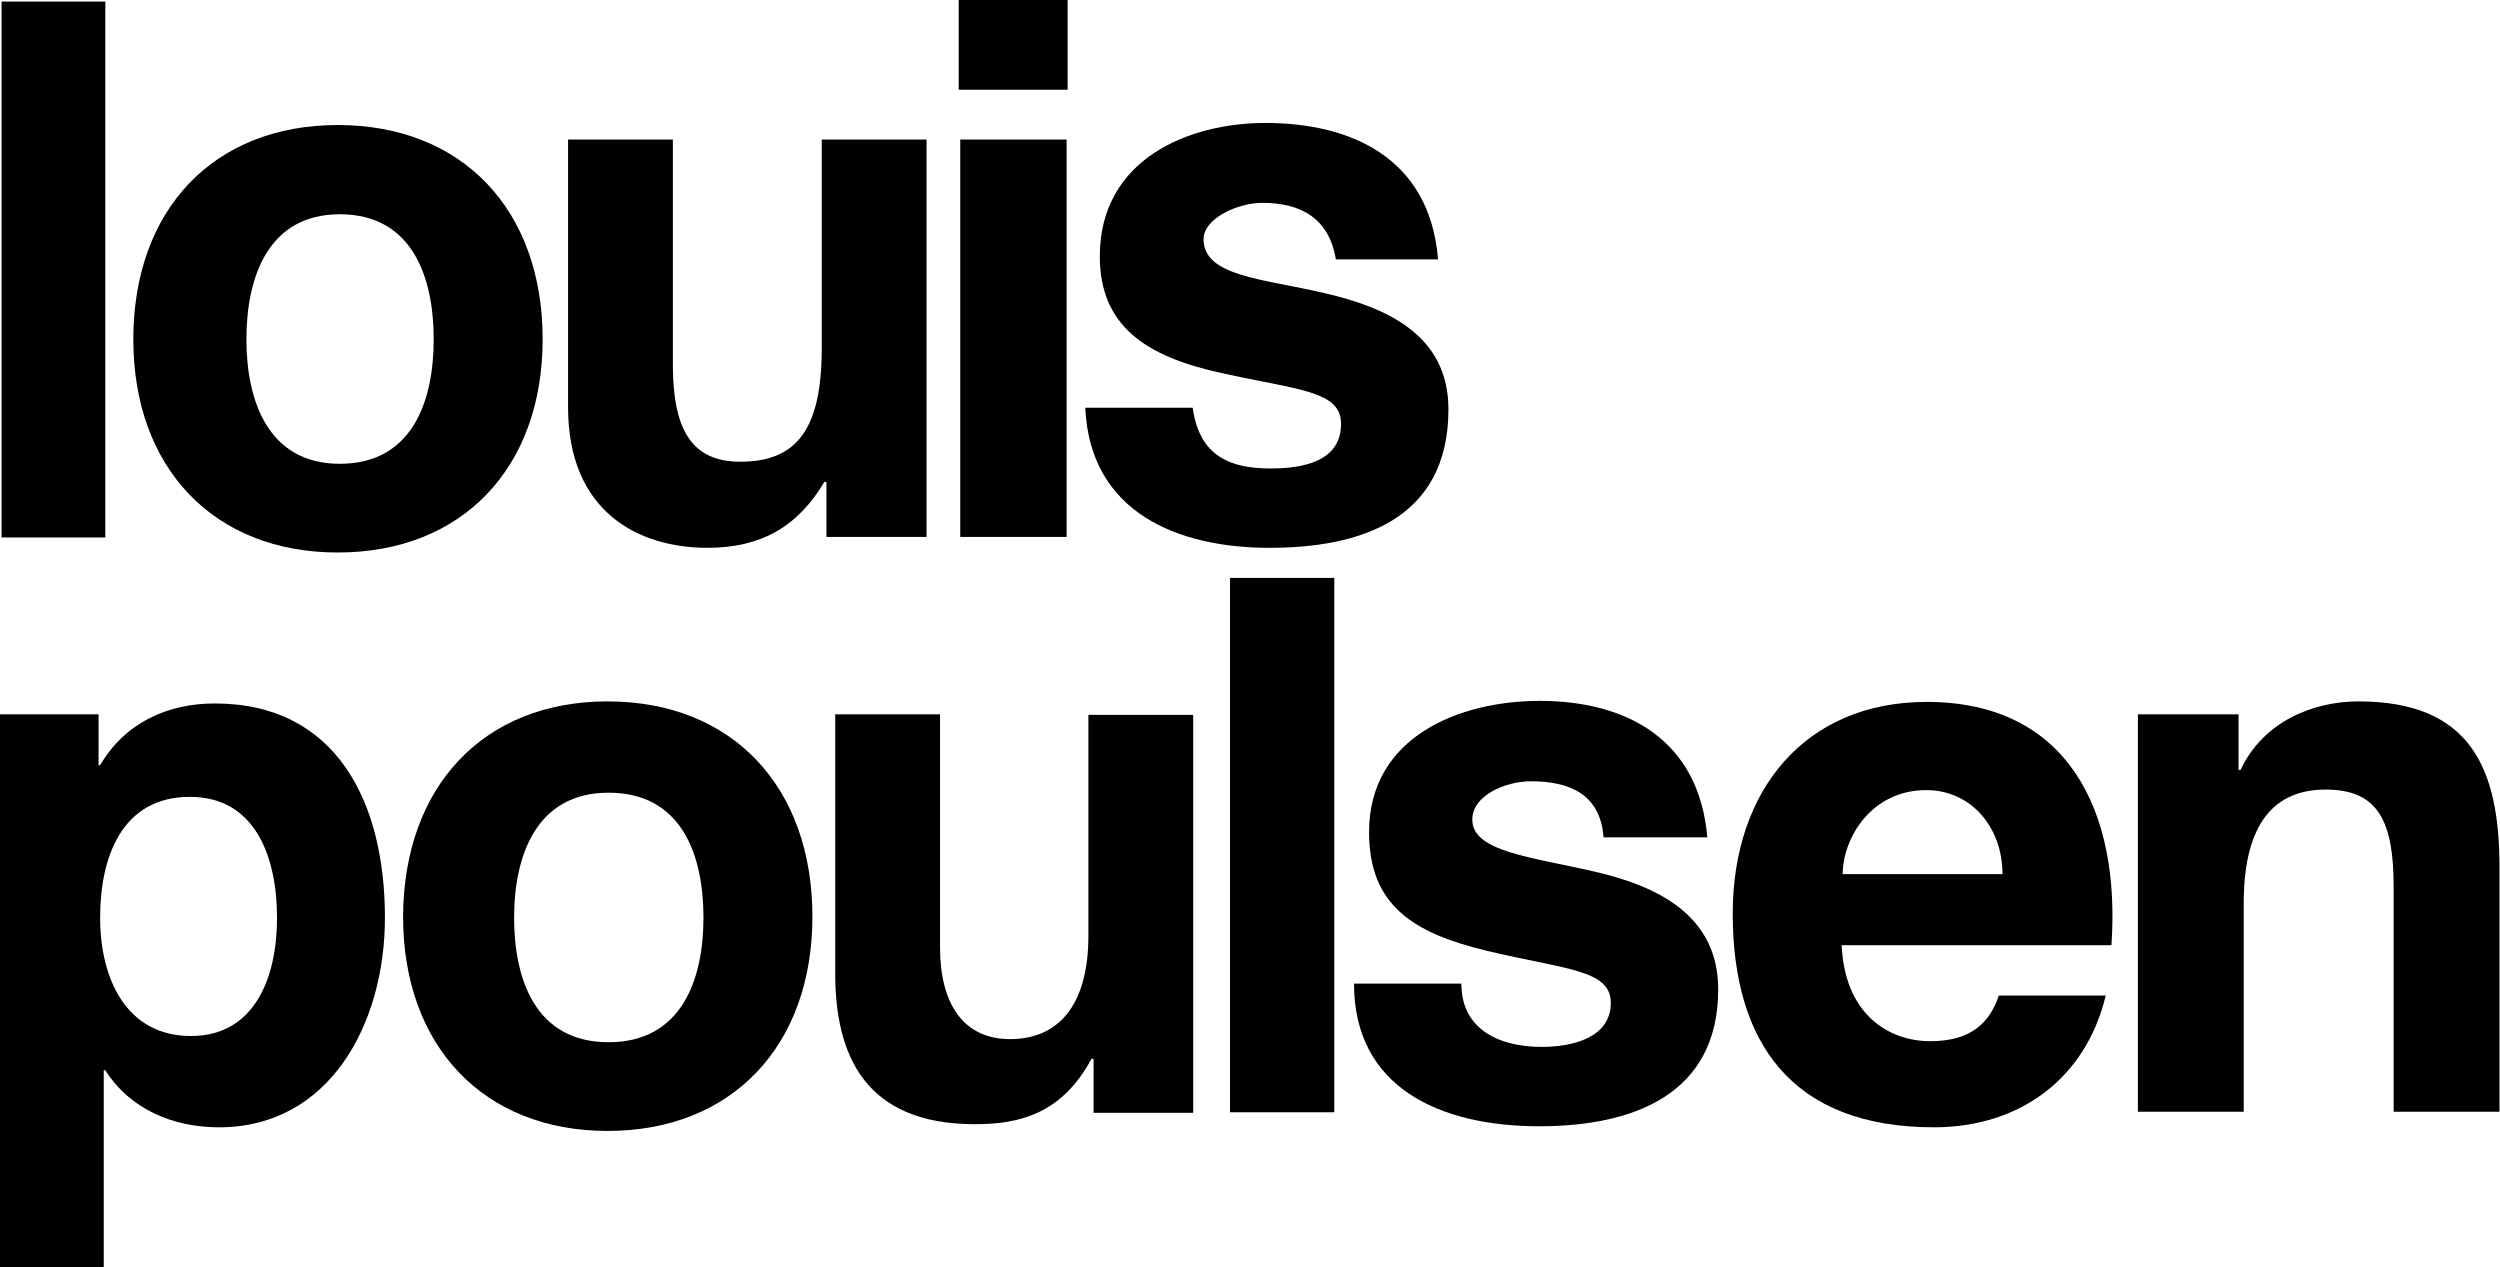<?xml version="1.0" encoding="utf-8"?>
<!-- Generator: Adobe Illustrator 21.0.2, SVG Export Plug-In . SVG Version: 6.00 Build 0)  -->
<svg version="1.1" xmlns="http://www.w3.org/2000/svg" xmlns:xlink="http://www.w3.org/1999/xlink" x="0px" y="0px"
	 viewBox="0 0 481.9 244.3" style="enable-background:new 0 0 481.9 244.3;" xml:space="preserve">
<g id="Lag_1">
</g>
<g id="Rentegning">
	<path d="M0.3,0.3h20v103.3h-20V0.3z"/>
	<path d="M65.1,24.1c24,0,39.5,16.3,39.5,41.3c0,24.8-15.5,41.1-39.5,41.1c-23.9,0-39.4-16.3-39.4-41.1
		C25.7,40.4,41.2,24.1,65.1,24.1z M65.5,89.4c14,0,18.1-12.1,18.1-24c0-12.1-4.2-24.1-18.1-24.1c-13.8,0-18,12.1-18,24.1
		C47.5,77.3,51.7,89.4,65.5,89.4z"/>
	<path d="M178.5,103.5h-19.2V92.9h-0.4c-5.1,8.6-12.2,12.7-22.5,12.7c-13.2,0-26.9-6.8-26.9-27.1V26.9h20.2v43.3
		c0,12.6,3.6,18.8,13,18.8c11,0,15.7-6.4,15.7-21.9V26.9h20.2V103.5z"/>
	<path d="M185.1,26.9h20.5v76.6h-20.5V26.9z M205.8,17.3h-21V0h21V17.3z"/>
	<path d="M229.9,78.6c1.3,9.4,7.3,11.7,15,11.7c6,0,13.6-1.2,13.6-8.6c0-6.4-8.2-6.5-23.1-9.8c-14.6-3.2-23.4-9.1-23.4-22.5
		c0-18.7,17.1-25.7,31.9-25.7c16.5,0,31.7,6.7,33.3,26.3h-19.7c-1.3-7.9-6.7-10.9-14.2-10.9c-4.7,0-11.3,3-11.3,7
		c0,7.2,11.4,7.6,23.3,10.4c12.1,2.8,23.9,8.1,23.9,22.4c0,21.4-17.2,26.7-34.5,26.7c-17.5,0-34.6-6.7-35.5-27H229.9z"/>
	<path d="M0,137.7h19v9.8h0.3c4.8-8.2,13-11.9,22.1-11.9c23.5,0,32.8,19.1,32.8,41.3c0,20.5-10.7,40.4-32,40.4
		c-8.7,0-17.1-3.4-21.9-11H20v38H0V137.7z M53.4,176.9c0-11.4-4-23.3-16.8-23.3c-13.1,0-17.3,11.6-17.3,23.3
		c0,11.7,5,22.8,17.5,22.8C49,199.7,53.4,188.6,53.4,176.9z"/>
	<path d="M117.1,135.2c24,0,39.5,16.4,39.5,41.5c0,24.9-15.5,41.3-39.5,41.3c-23.9,0-39.4-16.4-39.4-41.3
		C77.8,151.6,93.2,135.2,117.1,135.2z M117.3,200.9c14.1,0,18.3-12.1,18.3-24c0-12.1-4.2-24.1-18.3-24.1
		c-13.9,0-18.2,12.1-18.2,24.1C99.1,188.9,103.3,200.9,117.3,200.9z"/>
	<path d="M230,214.5h-19.2v-10.4h-0.4c-5.8,10.7-14,12.6-22.5,12.6c-21.3,0-26.9-13.5-26.9-29v-50h20.2v44.9
		c0,10.9,4.5,17.7,13.5,17.7c9,0,15.1-6.1,15.1-20v-42.5H230V214.5z"/>
	<path d="M237.1,111.4h20.1v103h-20.1V111.4z"/>
	<path d="M281.7,189.7c0,8.3,6.7,12.1,15.5,12.1c5.8,0,13.3-1.7,13.3-8.5c0-6.4-8.7-6.4-23.8-10c-14.2-3.4-22.8-8.7-22.8-22.9
		c0-18.5,17.6-25.3,32.9-25.3c16.8,0,30.7,7.5,32.3,26.3h-20c-0.6-8.2-6.4-10.8-14-10.8c-4.7,0-11.3,2.6-11.3,7.4
		c0,6.2,11.5,7.2,23.5,10c12.3,2.8,23.9,8.5,23.9,22.7c0,20.3-16.4,26.4-34.5,26.4c-18.9,0-35.7-7.3-35.7-27.5H281.7z"/>
	<path d="M355,182.2c0.6,13.3,9,18.5,17.1,18.5c8.1,0,11.5-3.8,13.2-8.8h20.6c-3.8,15.9-16.5,25.4-33.1,25.4
		c-27.4,0-38.8-16.3-38.8-41.2c0-23.7,13.9-40.8,37.4-40.8c27.1,0,37.4,20.9,35.6,46.9H355z M386,168.5c0-9.1-6.1-16.2-14.7-16.2
		c-10.6,0-16.1,9.3-16.1,16.2H386z"/>
	<path d="M412.1,137.7h19.4v10.7h0.4c4.4-9.4,14.1-13.2,22.7-13.2c21.7,0,27.2,13,27.2,32v47.1h-20.4v-43.3
		c0-12.6-2.9-18.8-13.1-18.8c-9.8,0-15.8,6.4-15.8,21.9v40.2h-20.4V137.7z"/>
</g>
</svg>
